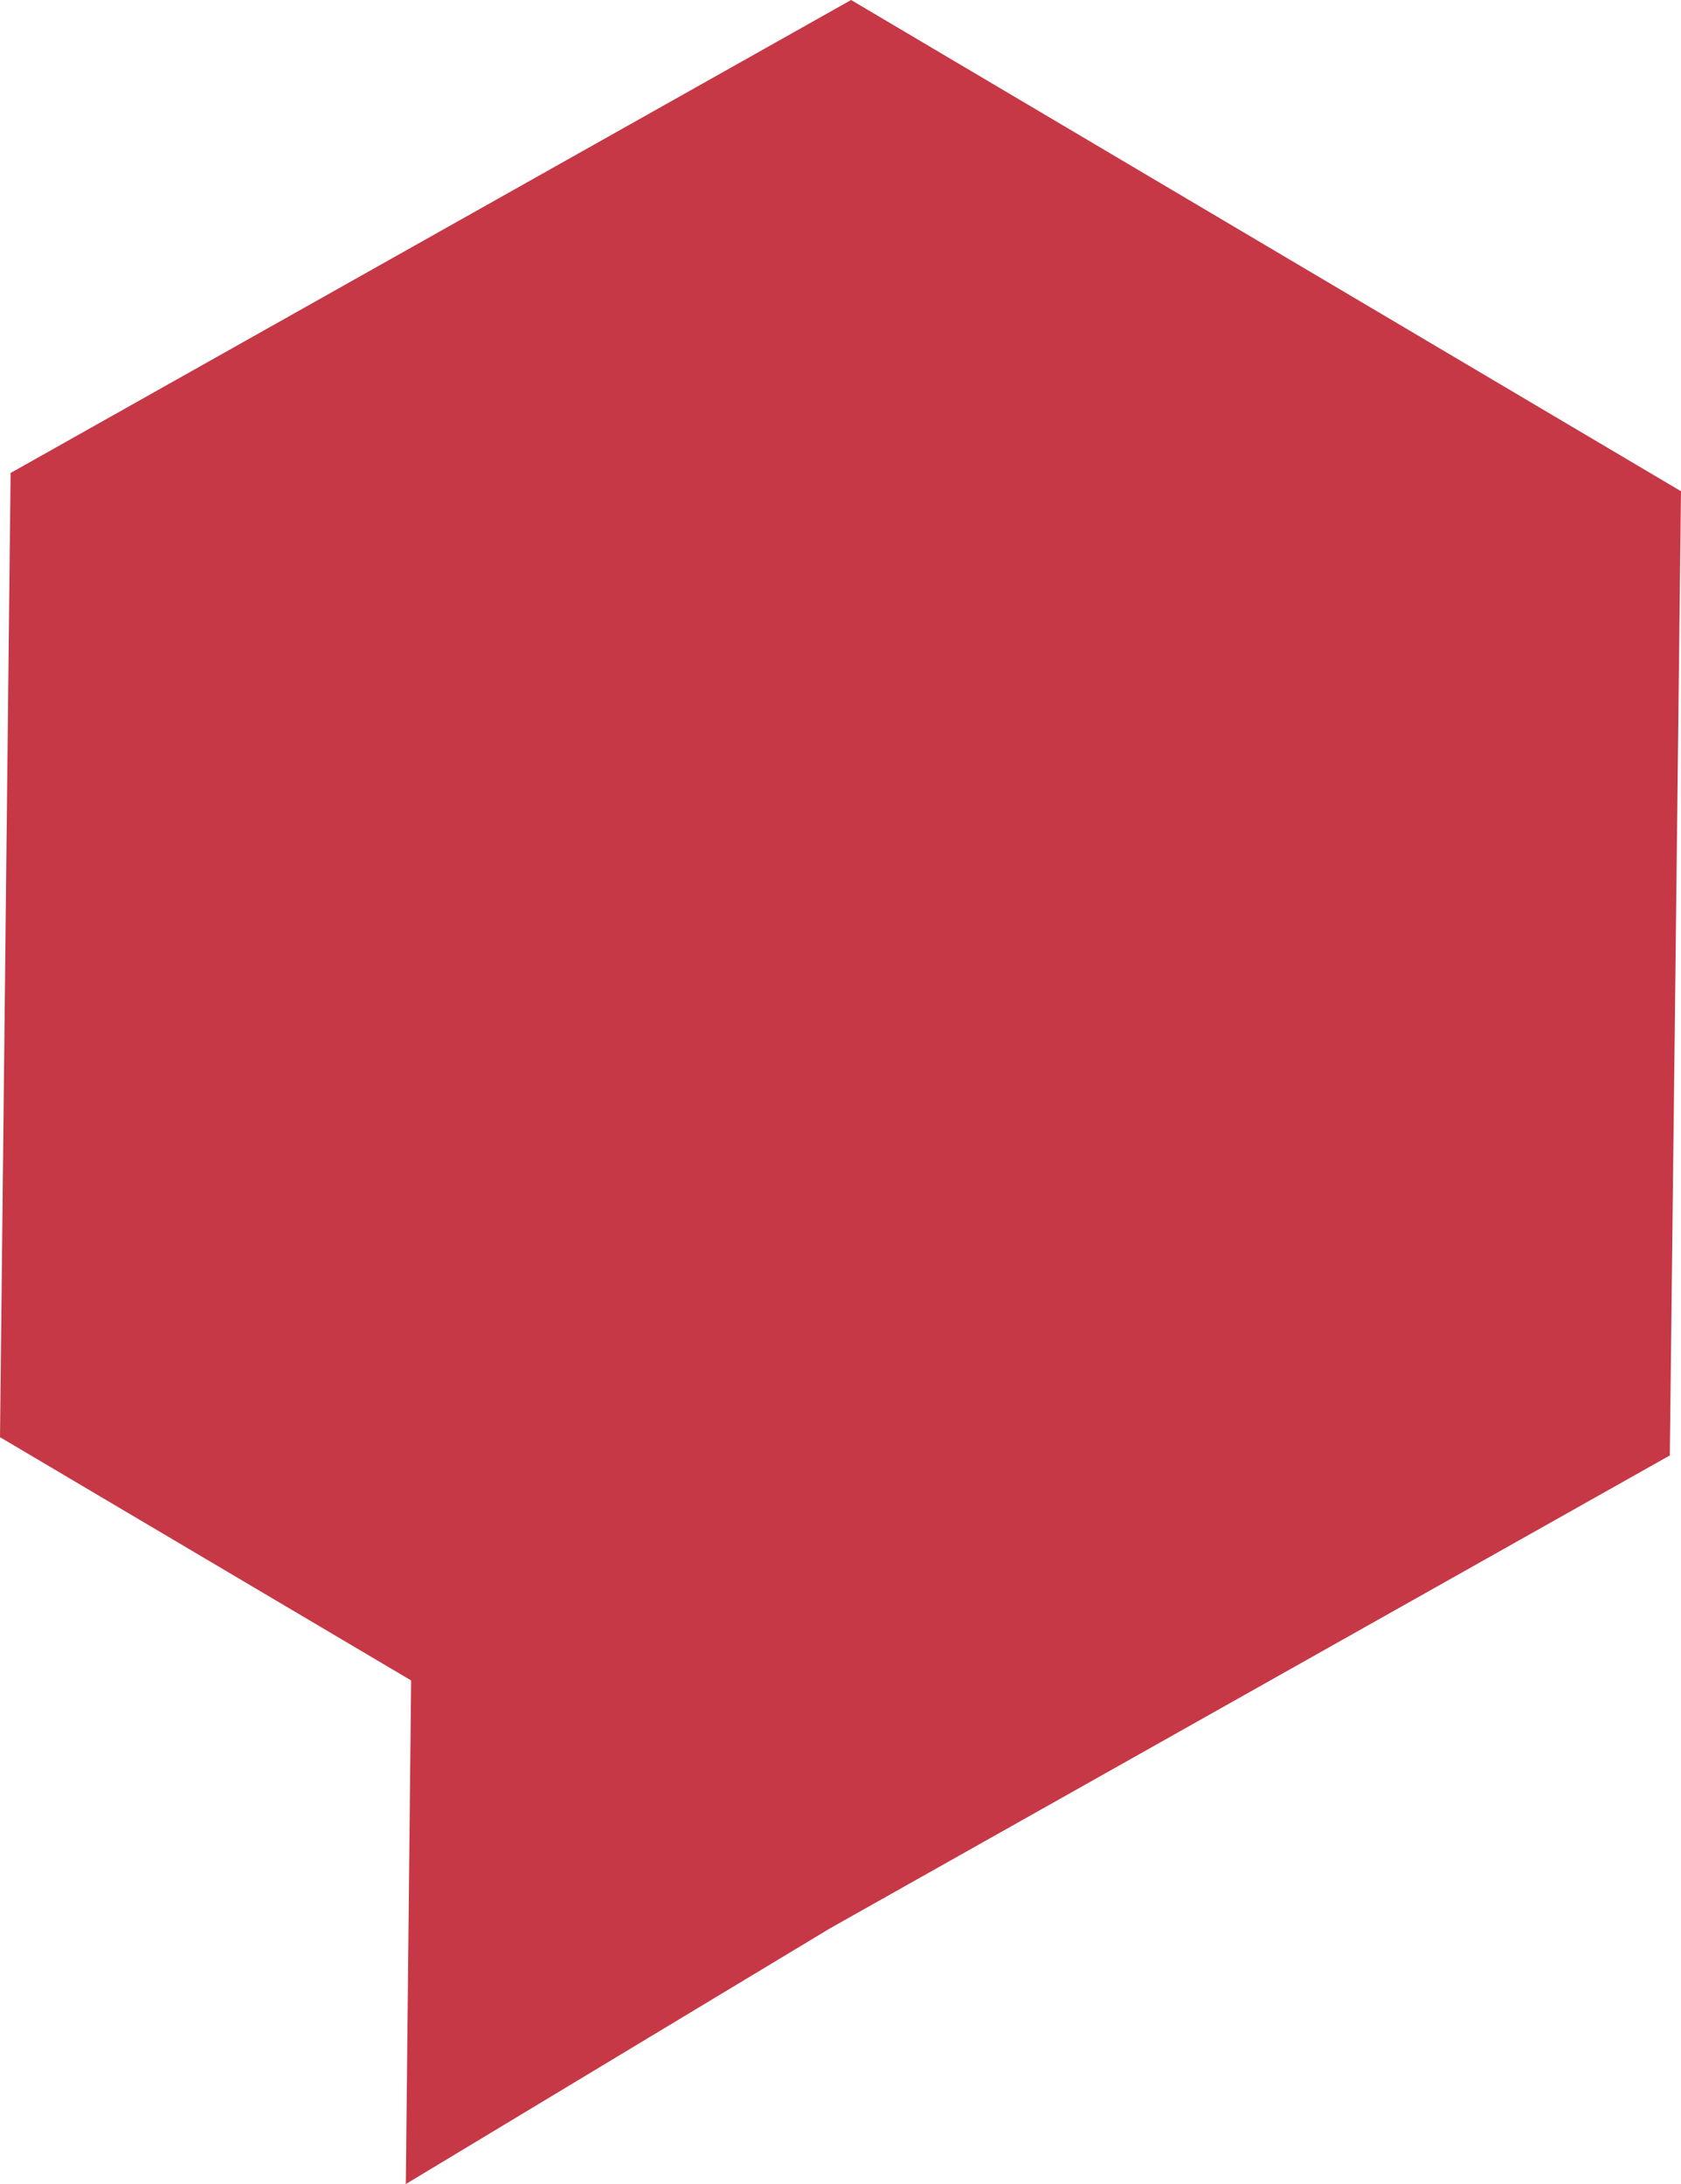 <?xml version="1.0" encoding="UTF-8"?> <svg xmlns="http://www.w3.org/2000/svg" viewBox="0 0 28.54 37.08"><defs><style>.cls-2{fill:#c63846;}</style></defs><g id="Layer_2" data-name="Layer 2"><g id="Layer_1-2" data-name="Layer 1"><g class="cls-1"><polygon class="cls-2" points="28.35 24.71 28.54 8.34 14.45 0 0.18 8.03 0 24.4 6.98 28.53 6.89 37.08 14.09 32.74 28.35 24.71"></polygon></g></g></g></svg> 